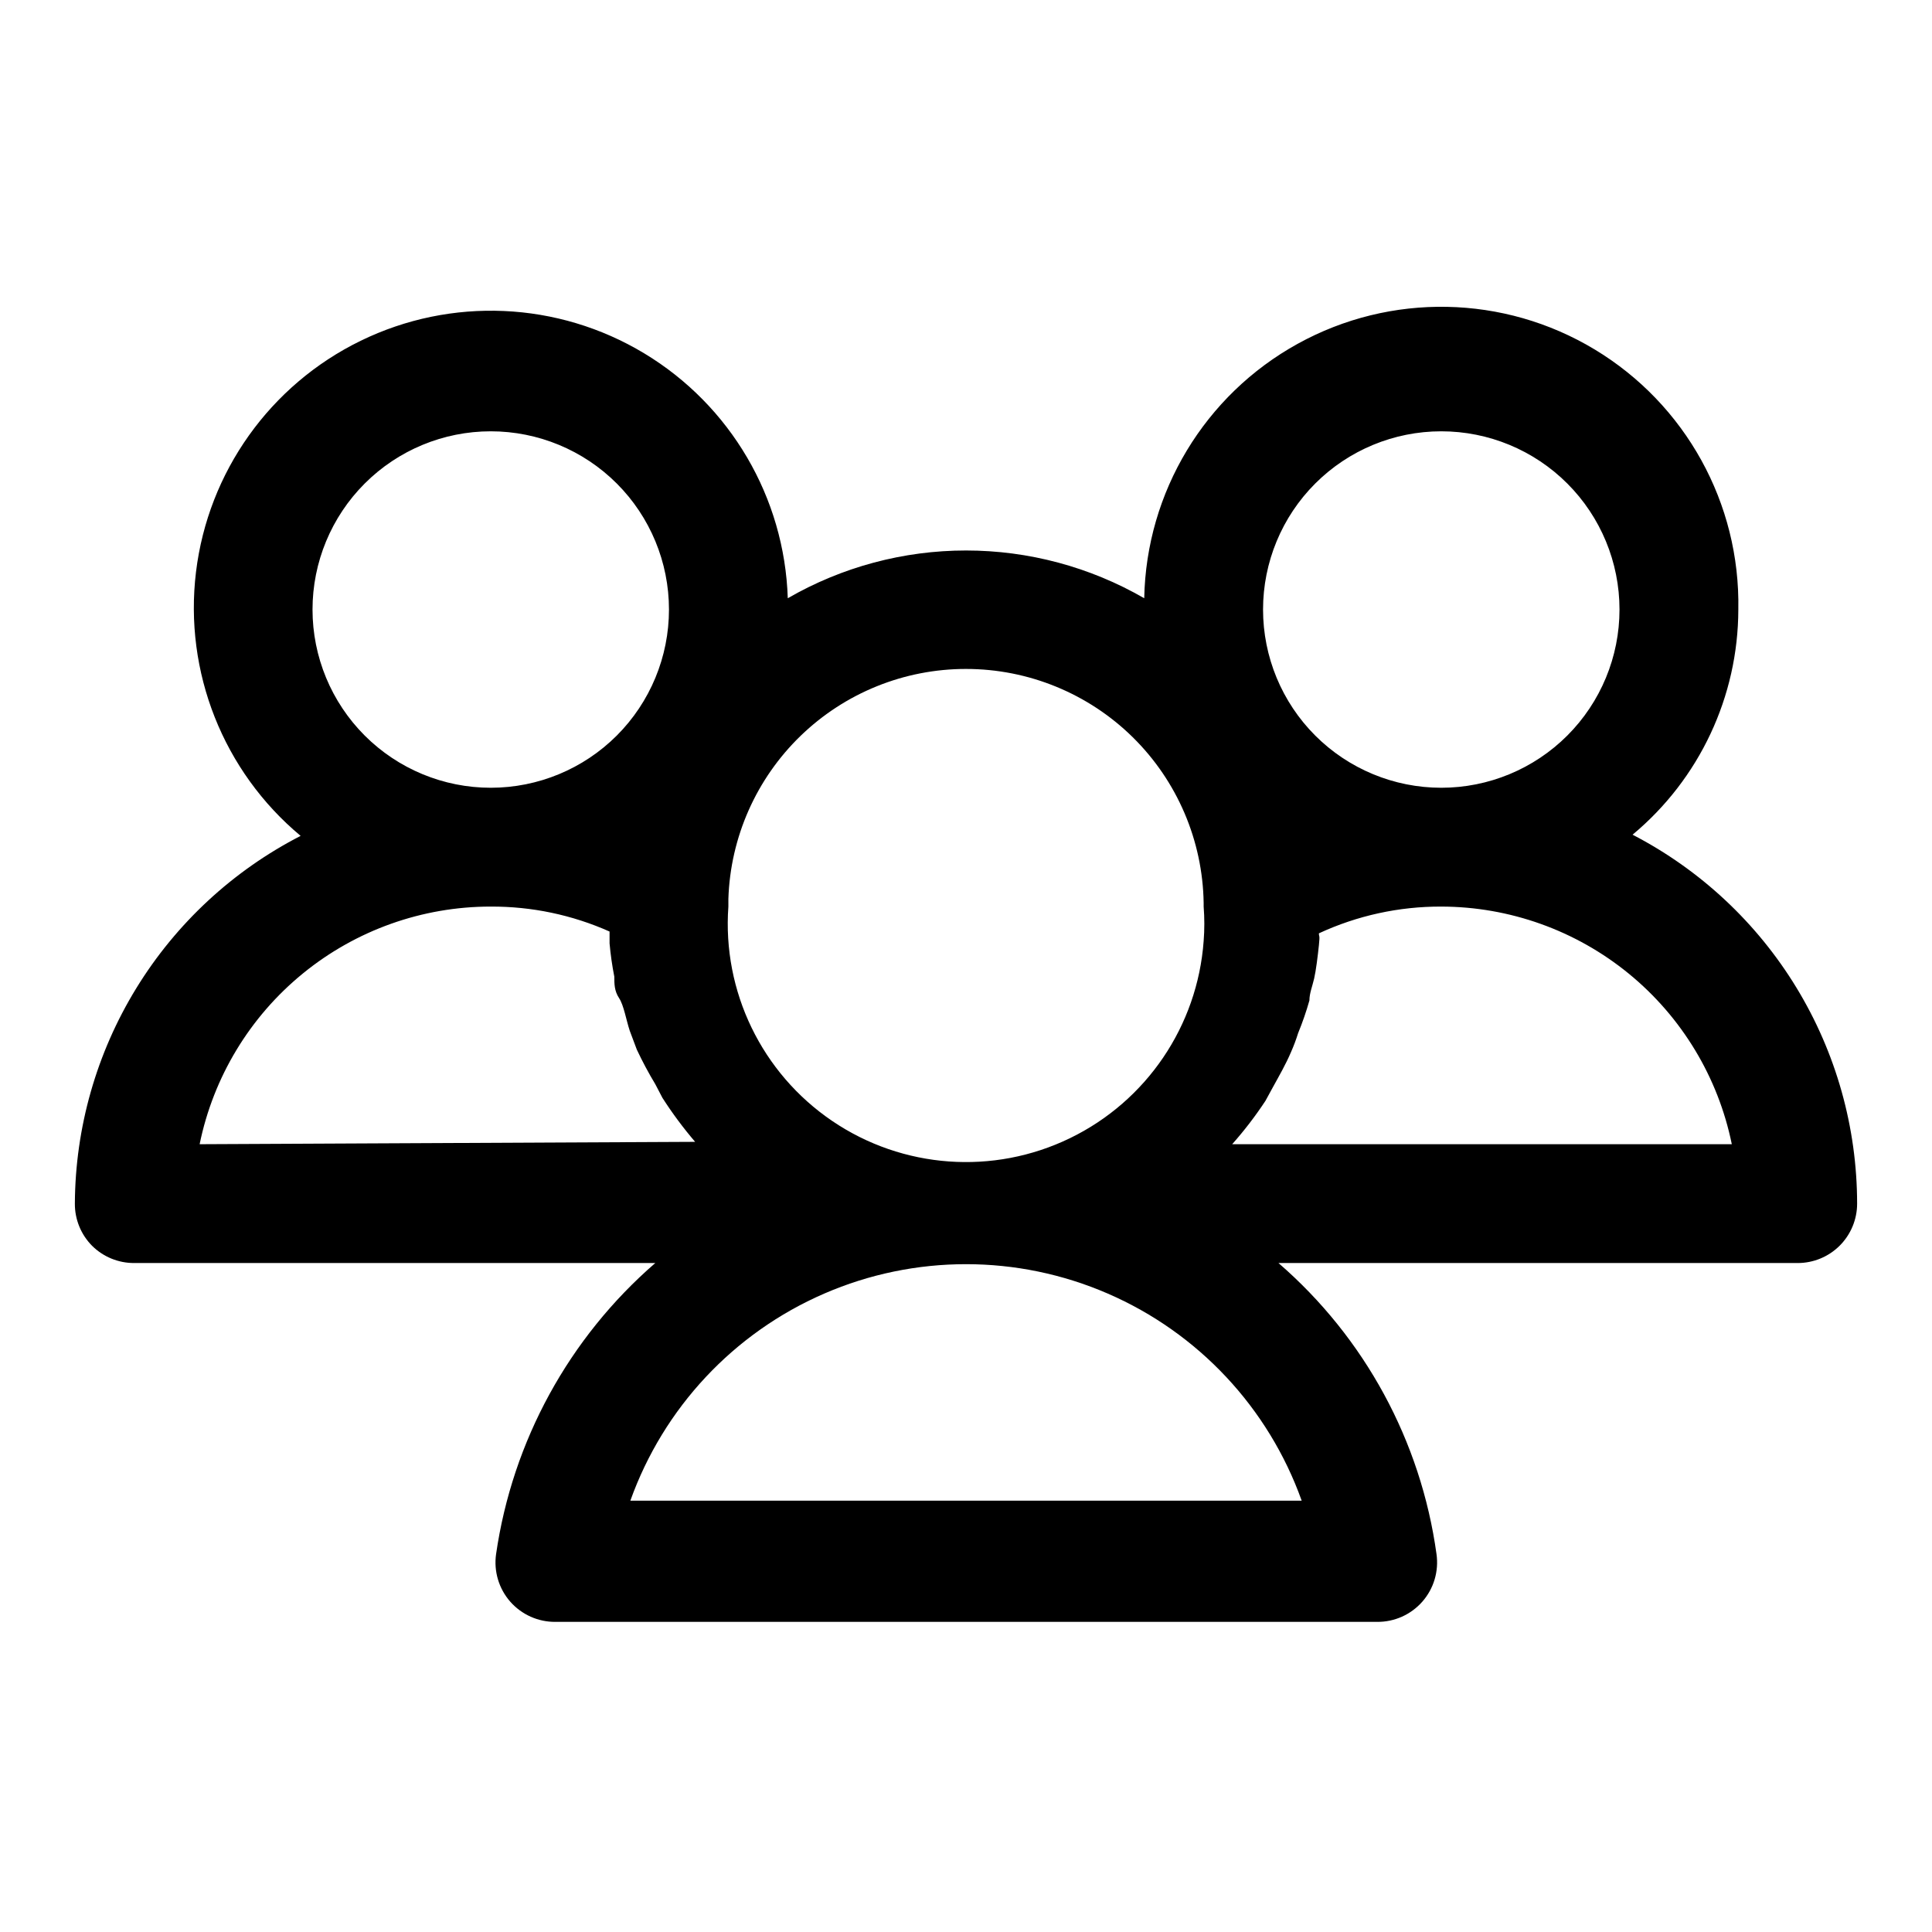 <?xml version="1.0" encoding="UTF-8"?>
<!-- Uploaded to: ICON Repo, www.svgrepo.com, Generator: ICON Repo Mixer Tools -->
<svg fill="#000000" width="800px" height="800px" version="1.1" viewBox="144 144 512 512" xmlns="http://www.w3.org/2000/svg">
 <path d="m576.65 365.2c17.723-14.75 27.988-36.609 28.023-59.668 0.535-28.125-13.977-54.398-38.066-68.922-24.09-14.527-54.098-15.094-78.719-1.496-24.625 13.598-40.121 39.301-40.656 67.426-14.359-8.293-30.648-12.656-47.23-12.656s-32.875 4.363-47.234 12.656c-0.855-26.684-15.176-51.113-38.043-64.898-22.863-13.781-51.156-15.035-75.148-3.328-23.996 11.703-40.422 34.77-43.637 61.273-3.211 26.504 7.227 52.828 27.727 69.93-17.934 9.215-32.992 23.176-43.543 40.359-10.547 17.184-16.18 36.934-16.285 57.098-0.023 4.184 1.621 8.207 4.566 11.176 2.973 2.949 6.996 4.59 11.18 4.566h138.07c-22.875 19.812-37.852 47.195-42.191 77.145-0.645 4.543 0.727 9.141 3.75 12.59 3.027 3.445 7.406 5.406 11.992 5.359h217.74c4.586 0.047 8.965-1.914 11.988-5.359 3.027-3.449 4.394-8.047 3.754-12.59-4.133-29.945-19.02-57.363-41.879-77.145h137.6c4.176 0 8.18-1.66 11.133-4.609 2.953-2.953 4.613-6.961 4.613-11.133-0.016-20.188-5.574-39.977-16.07-57.219-10.492-17.242-25.52-31.27-43.441-40.555zm-50.699-106.9c12.527 0 24.543 4.977 33.398 13.836 8.859 8.855 13.836 20.871 13.836 33.398s-4.977 24.539-13.836 33.398c-8.855 8.855-20.871 13.832-33.398 13.832-12.523 0-24.539-4.977-33.398-13.832-8.855-8.859-13.832-20.871-13.832-33.398s4.977-24.543 13.832-33.398c8.859-8.859 20.875-13.836 33.398-13.836zm-125.95 62.977h0.004c16.539 0 32.414 6.504 44.199 18.109 11.781 11.609 18.527 27.387 18.777 43.922v0.945c0.238 3.039 0.238 6.094 0 9.133-1.633 22.5-15.145 42.418-35.445 52.254-20.301 9.84-44.305 8.098-62.977-4.562-18.668-12.664-29.164-34.324-27.531-56.824v-2.047c0.531-16.344 7.398-31.84 19.152-43.211 11.754-11.375 27.469-17.727 43.824-17.719zm-173.18-15.742c0-12.527 4.977-24.543 13.836-33.398 8.855-8.859 20.871-13.836 33.398-13.836s24.539 4.977 33.398 13.836c8.855 8.855 13.832 20.871 13.832 33.398s-4.977 24.539-13.832 33.398c-8.859 8.855-20.871 13.832-33.398 13.832s-24.543-4.977-33.398-13.832c-8.859-8.859-13.836-20.871-13.836-33.398zm47.23 78.719h0.004c10.844-0.051 21.578 2.203 31.488 6.613v3.148c0.266 2.961 0.684 5.902 1.258 8.816 0 1.891 0 3.777 1.258 5.668 1.258 1.891 1.891 5.824 2.832 8.66l1.891 5.039h0.004c1.469 3.125 3.098 6.172 4.879 9.129l1.891 3.621c2.617 4.078 5.512 7.969 8.66 11.652l-131.31 0.629c3.633-17.781 13.293-33.762 27.352-45.238 14.059-11.477 31.648-17.742 49.797-17.738zm37 157.44c8.797-24.609 27.395-44.477 51.371-54.875 23.977-10.398 51.191-10.398 75.168 0 23.977 10.398 42.574 30.266 51.371 54.875zm159.49-94.465c3.211-3.617 6.156-7.457 8.816-11.492l1.891-3.465c1.73-3.148 3.465-6.141 4.879-9.445 0.727-1.645 1.355-3.324 1.891-5.039 1.16-2.828 2.16-5.719 2.992-8.66 0-1.891 0.789-3.777 1.258-5.824 0.473-2.047 0.945-5.824 1.258-8.816 0.316-2.992 0-2.047 0-3.148h0.004c10.16-4.707 21.23-7.125 32.43-7.086 18.121 0.031 35.676 6.316 49.703 17.789 14.023 11.473 23.664 27.434 27.285 45.188z"/>
</svg>